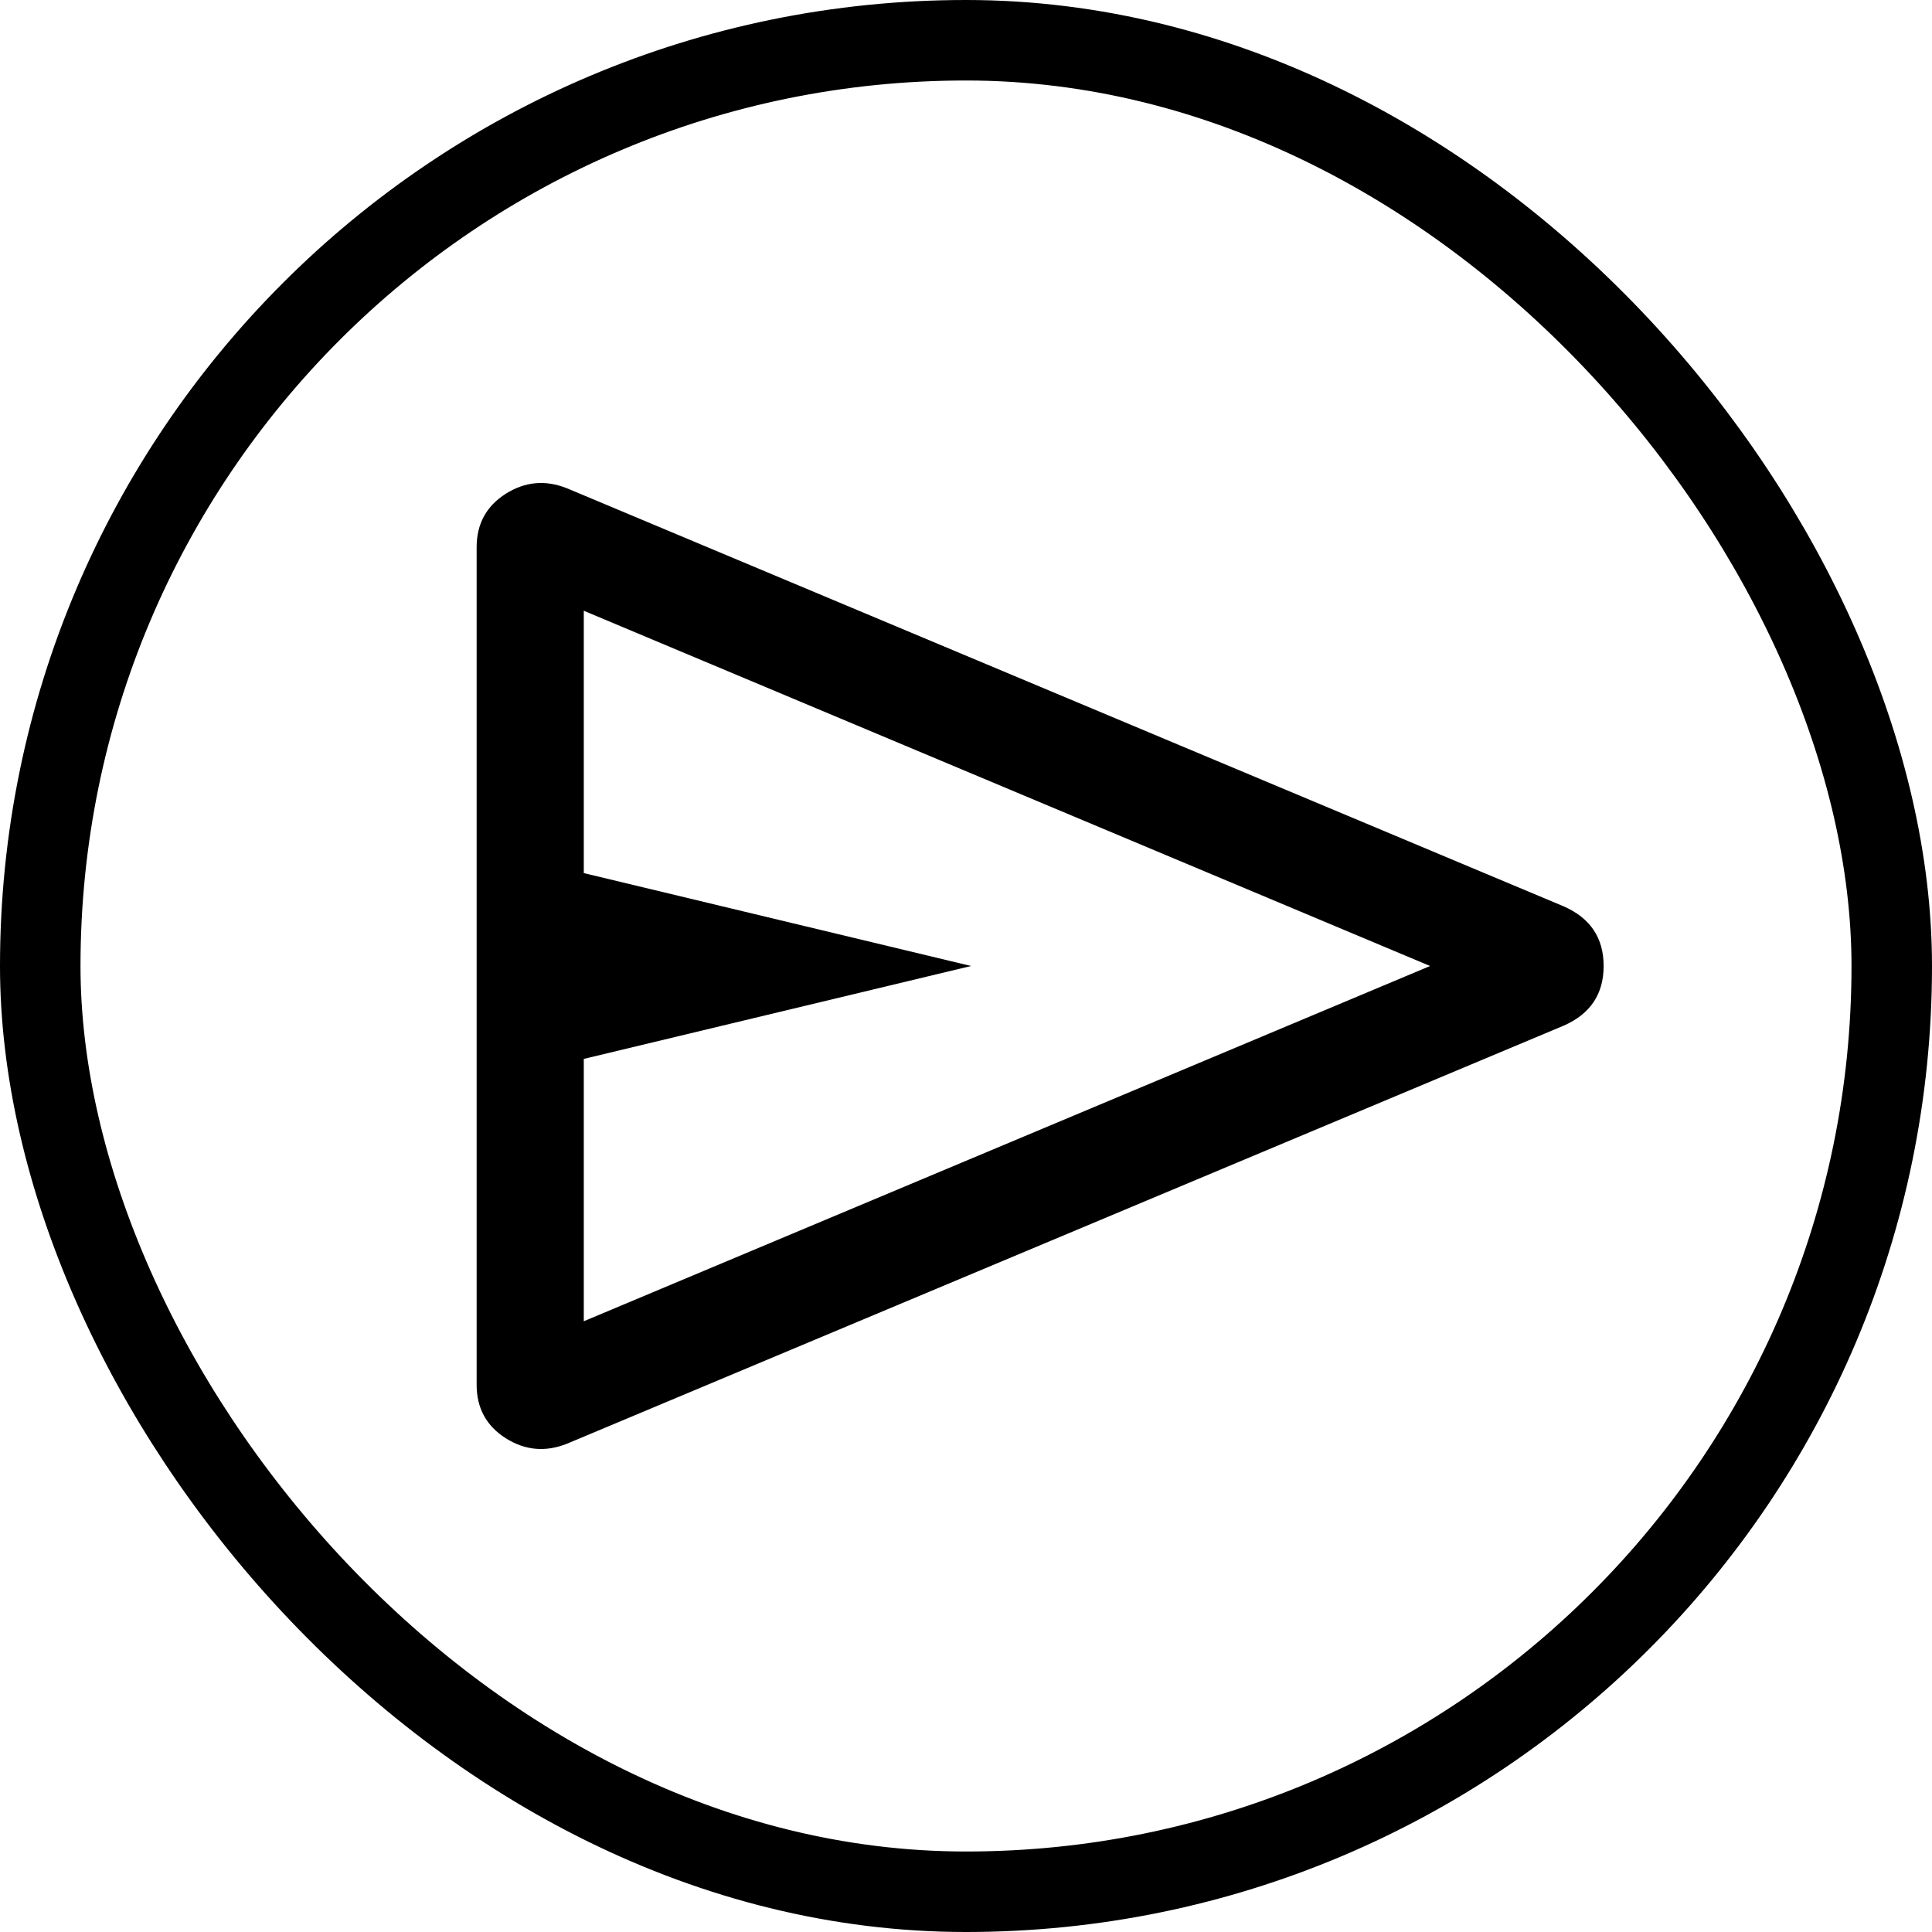 <svg width="24" height="24" viewBox="0 0 24 24" fill="none" xmlns="http://www.w3.org/2000/svg">
<rect x="0.5" y="0.5" width="23" height="23" rx="11.5" stroke="black"/>
<path d="M19.427 12.74L7.044 17.934C6.777 18.041 6.523 18.018 6.282 17.866C6.042 17.713 5.921 17.492 5.921 17.203V6.797C5.921 6.508 6.042 6.287 6.282 6.134C6.523 5.982 6.777 5.959 7.044 6.066L19.427 11.26C19.756 11.405 19.921 11.652 19.921 12C19.921 12.348 19.756 12.595 19.427 12.74ZM7.252 16.413L17.765 12L7.252 7.587V10.846L12.063 12L7.252 13.154V16.413Z" fill="black"/>
</svg>
